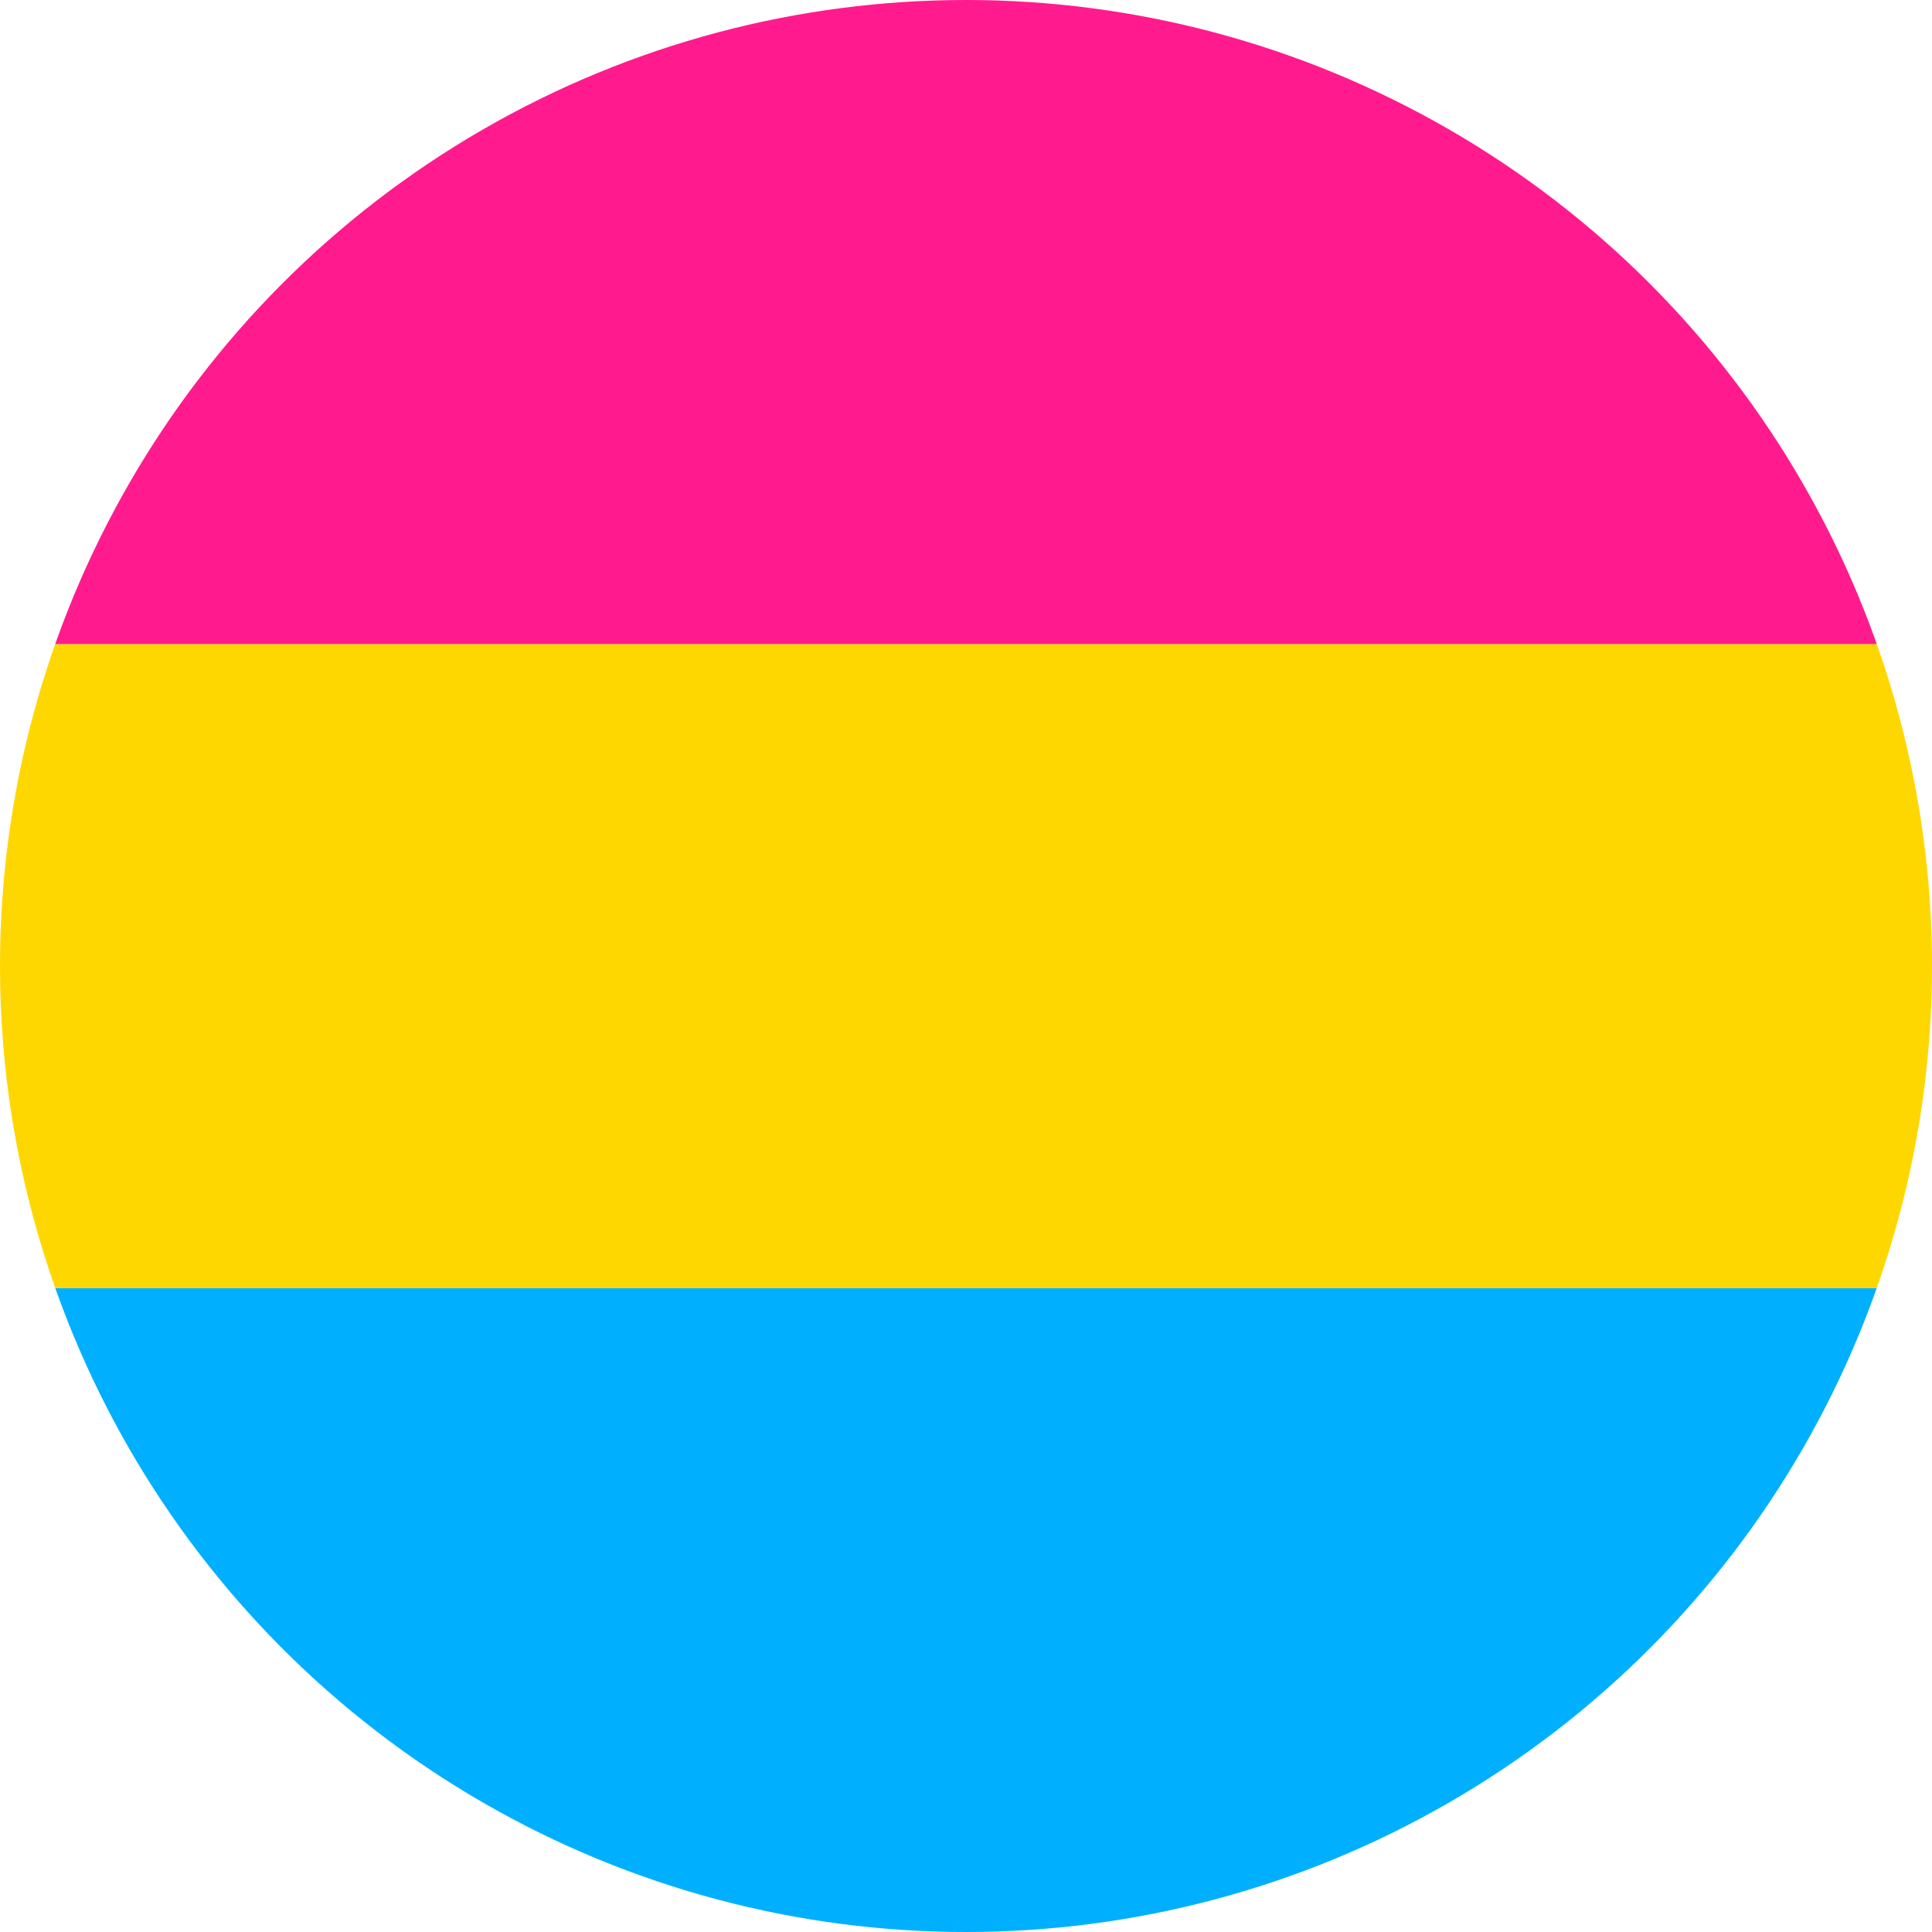<?xml version="1.0" encoding="UTF-8"?><svg xmlns="http://www.w3.org/2000/svg" xmlns:xlink="http://www.w3.org/1999/xlink" viewBox="0 0 169.22 169.22"><defs><style>.e{fill:none;}.f{fill:#00b0ff;}.g{fill:gold;}.h{fill:#ff1b8e;}.i{clip-path:url(#d);}</style><clipPath id="d"><circle cx="84.61" cy="84.61" r="84.61" style="fill:none;"/></clipPath></defs><g id="a"/><g id="b"><g id="c"><g style="clip-path:url(#d);"><g><rect x="-42.31" y="112.82" width="253.84" height="56.41" style="fill:#00b0ff;"/><rect x="-42.31" y="56.41" width="253.84" height="56.41" style="fill:gold;"/><rect x="-42.31" width="253.84" height="56.41" style="fill:#ff1b8e;"/></g></g></g></g></svg>